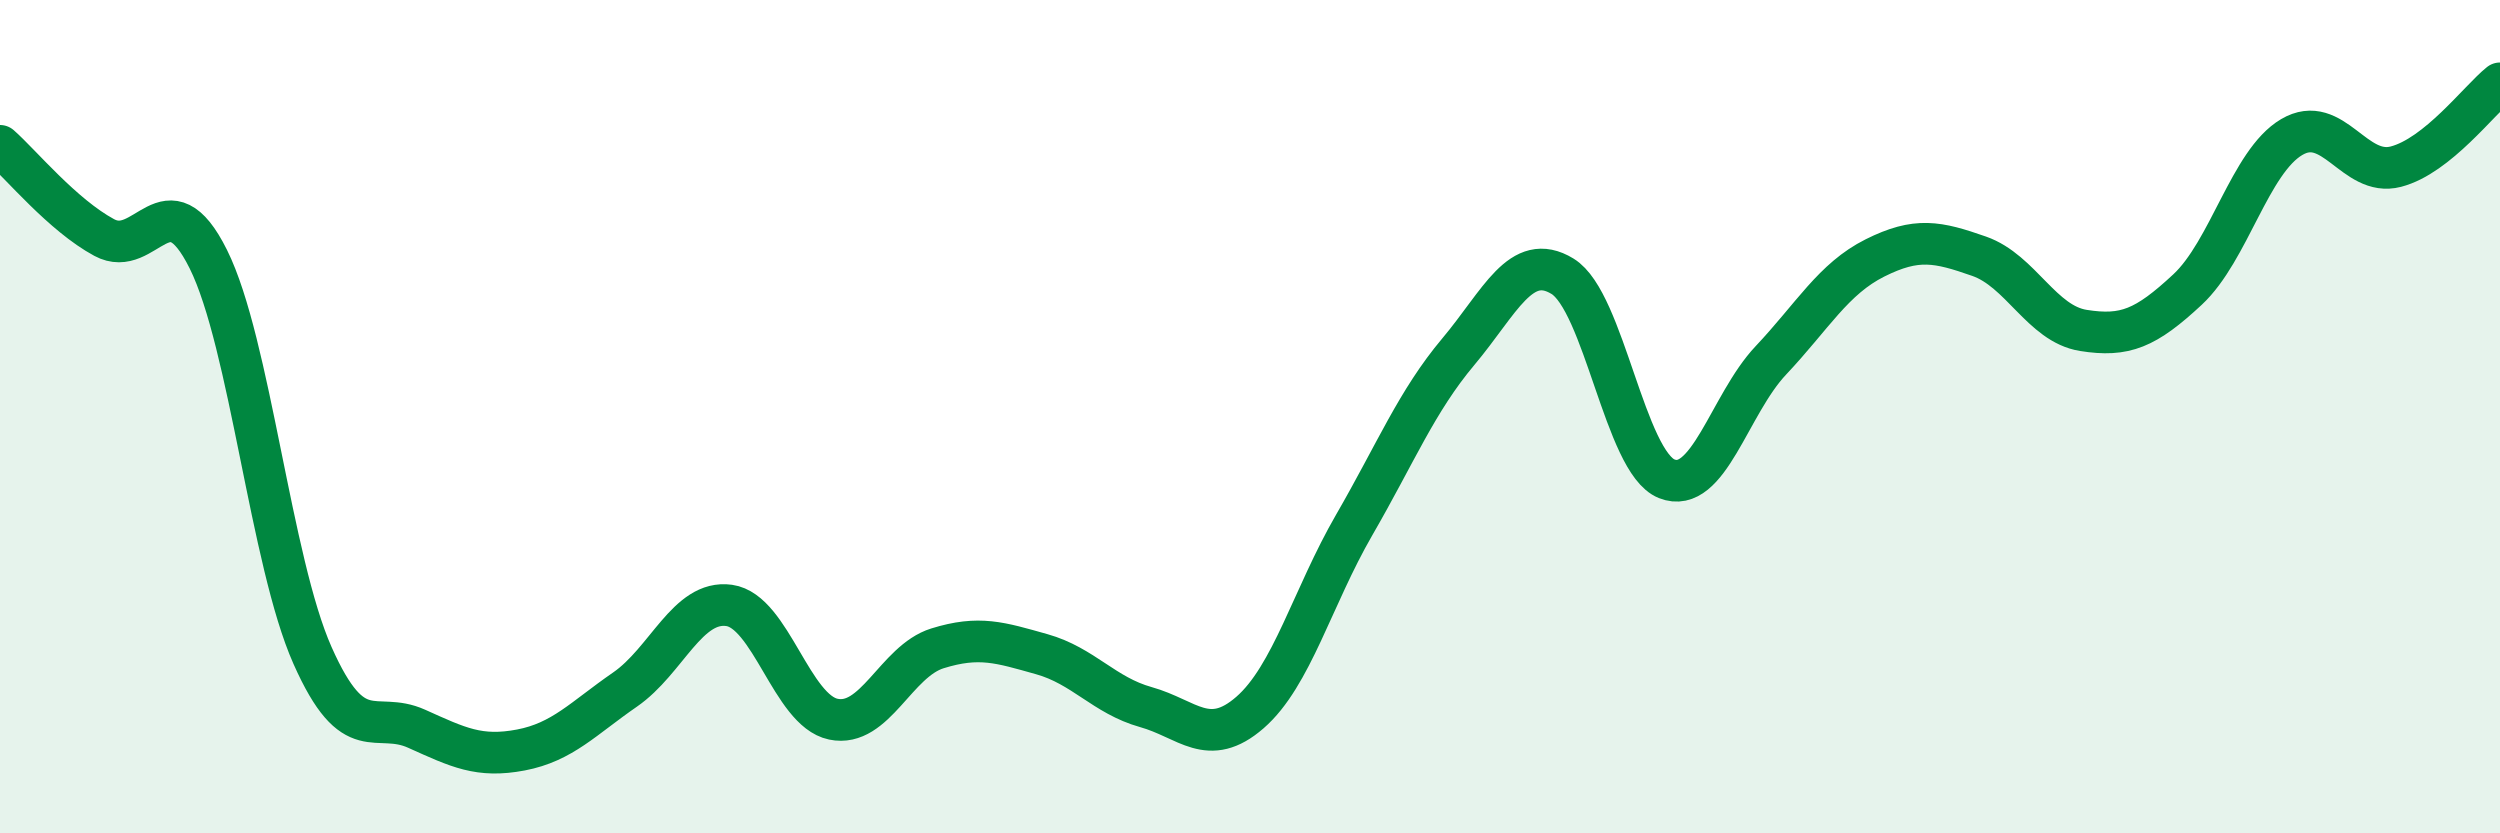 
    <svg width="60" height="20" viewBox="0 0 60 20" xmlns="http://www.w3.org/2000/svg">
      <path
        d="M 0,3.5 C 0.5,3.94 1.5,5.16 2.5,5.7 C 3.5,6.24 4,4.21 5,6.22 C 6,8.23 6.5,13.48 7.5,15.73 C 8.5,17.98 9,17.04 10,17.49 C 11,17.94 11.5,18.19 12.5,18 C 13.5,17.81 14,17.24 15,16.55 C 16,15.86 16.5,14.39 17.5,14.53 C 18.5,14.67 19,17.05 20,17.26 C 21,17.47 21.5,15.87 22.5,15.56 C 23.5,15.25 24,15.42 25,15.7 C 26,15.98 26.5,16.69 27.5,16.97 C 28.5,17.25 29,17.97 30,17.1 C 31,16.23 31.5,14.33 32.5,12.6 C 33.5,10.87 34,9.63 35,8.44 C 36,7.25 36.5,6.02 37.5,6.63 C 38.5,7.24 39,11.09 40,11.49 C 41,11.89 41.5,9.71 42.5,8.65 C 43.5,7.59 44,6.69 45,6.19 C 46,5.69 46.5,5.8 47.5,6.15 C 48.5,6.5 49,7.77 50,7.93 C 51,8.09 51.5,7.88 52.5,6.95 C 53.5,6.02 54,3.88 55,3.29 C 56,2.7 56.5,4.26 57.5,4 C 58.5,3.74 59.5,2.4 60,2L60 20L0 20Z"
        fill="#008740"
        opacity="0.1"
        stroke-linecap="round"
        stroke-linejoin="round"
      />
      <path
        d="M 0,3.5 C 0.5,3.94 1.5,5.16 2.5,5.7 C 3.5,6.24 4,4.21 5,6.22 C 6,8.23 6.5,13.48 7.5,15.73 C 8.5,17.98 9,17.04 10,17.49 C 11,17.94 11.5,18.19 12.5,18 C 13.5,17.81 14,17.24 15,16.55 C 16,15.86 16.5,14.39 17.5,14.53 C 18.5,14.67 19,17.05 20,17.26 C 21,17.47 21.5,15.87 22.5,15.56 C 23.5,15.25 24,15.42 25,15.7 C 26,15.98 26.5,16.69 27.5,16.97 C 28.5,17.25 29,17.97 30,17.1 C 31,16.23 31.5,14.33 32.5,12.6 C 33.5,10.87 34,9.63 35,8.44 C 36,7.25 36.5,6.02 37.5,6.63 C 38.5,7.24 39,11.09 40,11.49 C 41,11.89 41.5,9.71 42.5,8.65 C 43.5,7.59 44,6.69 45,6.19 C 46,5.69 46.5,5.8 47.5,6.15 C 48.5,6.5 49,7.77 50,7.93 C 51,8.09 51.5,7.88 52.5,6.95 C 53.5,6.02 54,3.88 55,3.29 C 56,2.7 56.5,4.26 57.5,4 C 58.5,3.74 59.5,2.4 60,2"
        stroke="#008740"
        stroke-width="1"
        fill="none"
        stroke-linecap="round"
        stroke-linejoin="round"
      />
    </svg>
  